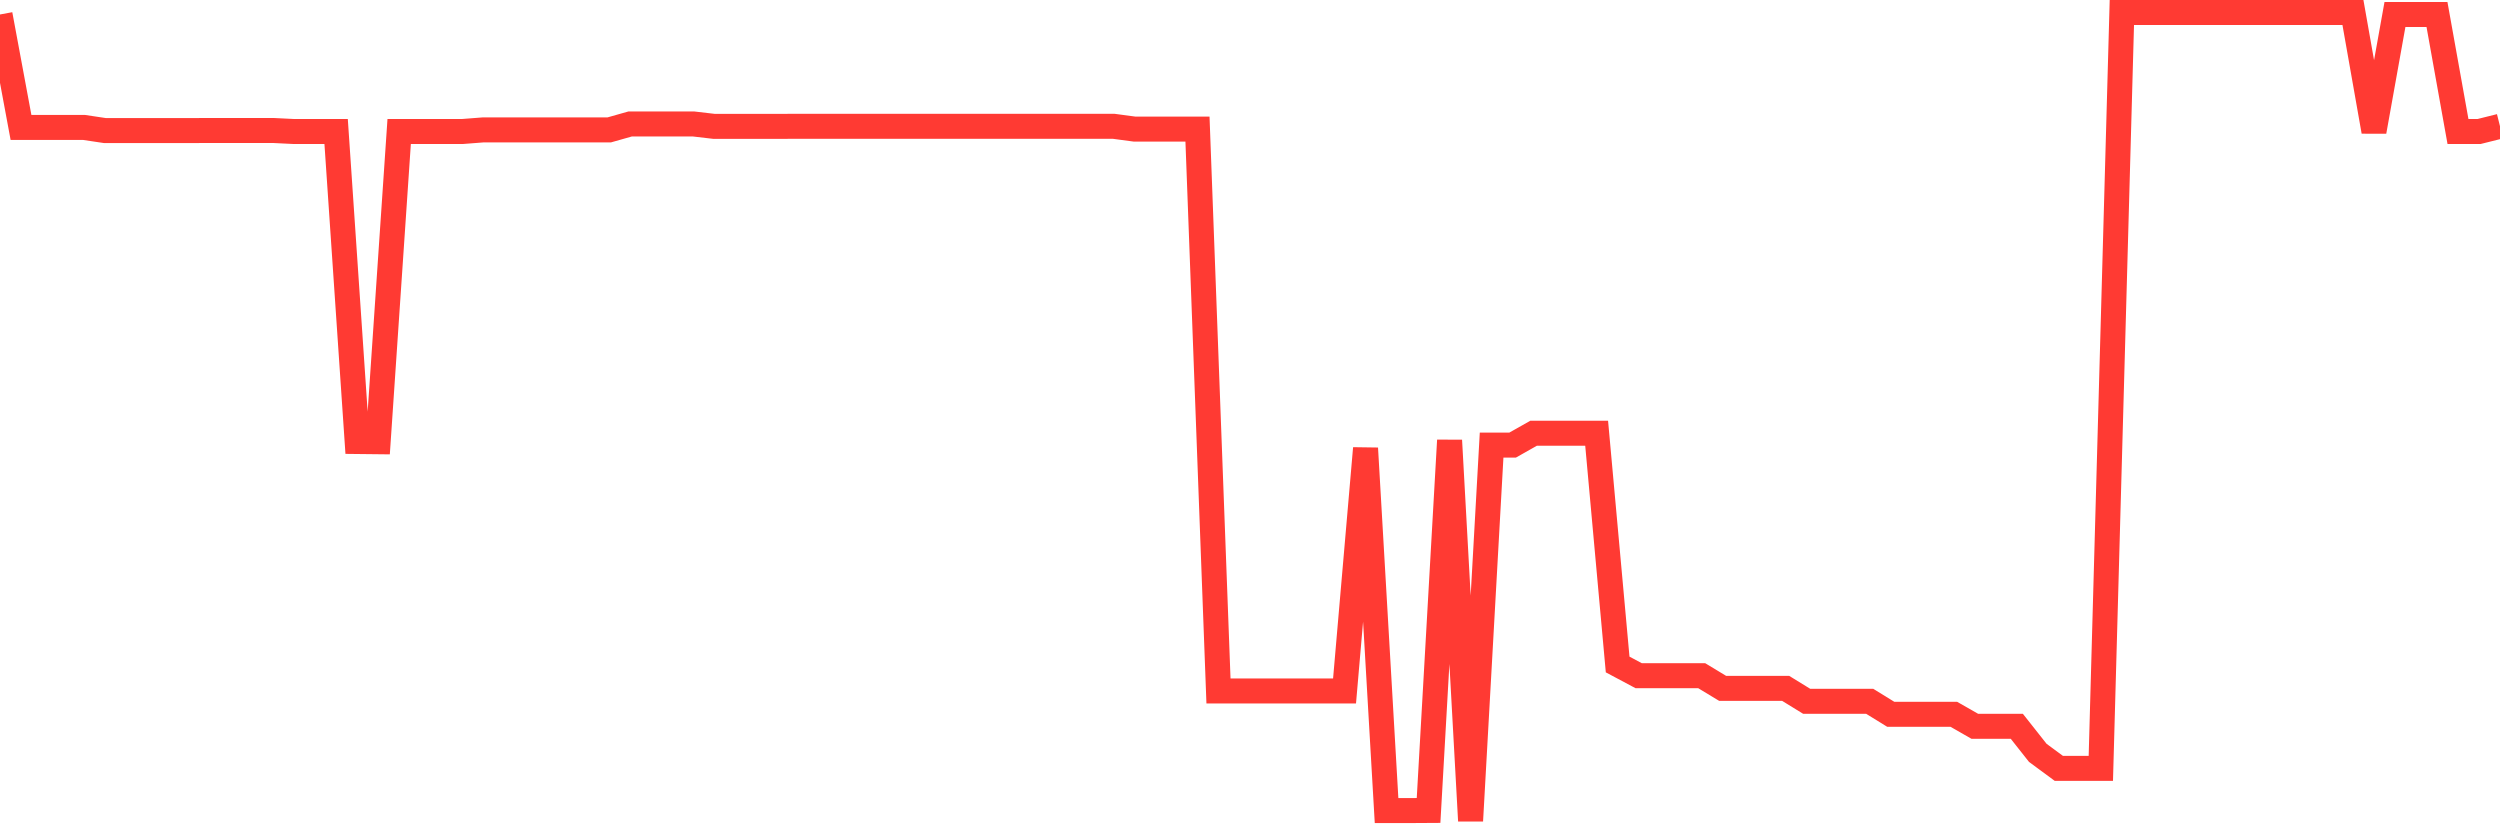 <svg
  xmlns="http://www.w3.org/2000/svg"
  xmlns:xlink="http://www.w3.org/1999/xlink"
  width="120"
  height="40"
  viewBox="0 0 120 40"
  preserveAspectRatio="none"
>
  <polyline
    points="0,0.695 1.008,6.117 2.017,6.117 3.025,6.117 4.034,6.117 5.042,6.268 6.05,6.268 7.059,6.268 8.067,6.268 9.076,6.268 10.084,6.263 11.092,6.263 12.101,6.263 13.109,6.263 14.118,6.313 15.126,6.313 16.134,6.313 17.143,21.192 18.151,21.203 19.16,6.313 20.168,6.313 21.176,6.313 22.185,6.313 23.193,6.235 24.202,6.235 25.21,6.235 26.218,6.235 27.227,6.235 28.235,6.235 29.244,6.235 30.252,5.949 31.261,5.949 32.269,5.949 33.277,5.949 34.286,6.067 35.294,6.067 36.303,6.067 37.311,6.067 38.319,6.061 39.328,6.061 40.336,6.061 41.345,6.061 42.353,6.061 43.361,6.061 44.37,6.061 45.378,6.061 46.387,6.061 47.395,6.061 48.403,6.061 49.412,6.061 50.42,6.061 51.429,6.061 52.437,6.061 53.445,6.061 54.454,6.196 55.462,6.196 56.471,6.196 57.479,6.196 58.487,33.166 59.496,33.166 60.504,33.166 61.513,33.166 62.521,33.166 63.529,33.166 64.538,33.166 65.546,21.516 66.555,38.908 67.563,38.908 68.571,38.902 69.58,21.136 70.588,39.4 71.597,21.365 72.605,21.365 73.613,20.795 74.622,20.795 75.63,20.795 76.639,20.795 77.647,31.896 78.655,32.433 79.664,32.433 80.672,32.433 81.681,32.433 82.689,33.043 83.697,33.043 84.706,33.043 85.714,33.043 86.723,33.664 87.731,33.664 88.739,33.664 89.748,33.664 90.756,34.286 91.765,34.286 92.773,34.286 93.782,34.286 94.79,34.862 95.798,34.862 96.807,34.862 97.815,36.138 98.824,36.882 99.832,36.882 100.84,36.882 101.849,0.6 102.857,0.6 103.866,0.6 104.874,0.6 105.882,0.6 106.891,0.6 107.899,0.6 108.908,0.6 109.916,0.6 110.924,0.6 111.933,0.6 112.941,0.6 113.95,6.313 114.958,0.695 115.966,0.695 116.975,0.695 117.983,6.313 118.992,6.313 120,6.061"
    fill="none"
    stroke="#ff3a33"
    stroke-width="1.2"
  >
  </polyline>
</svg>